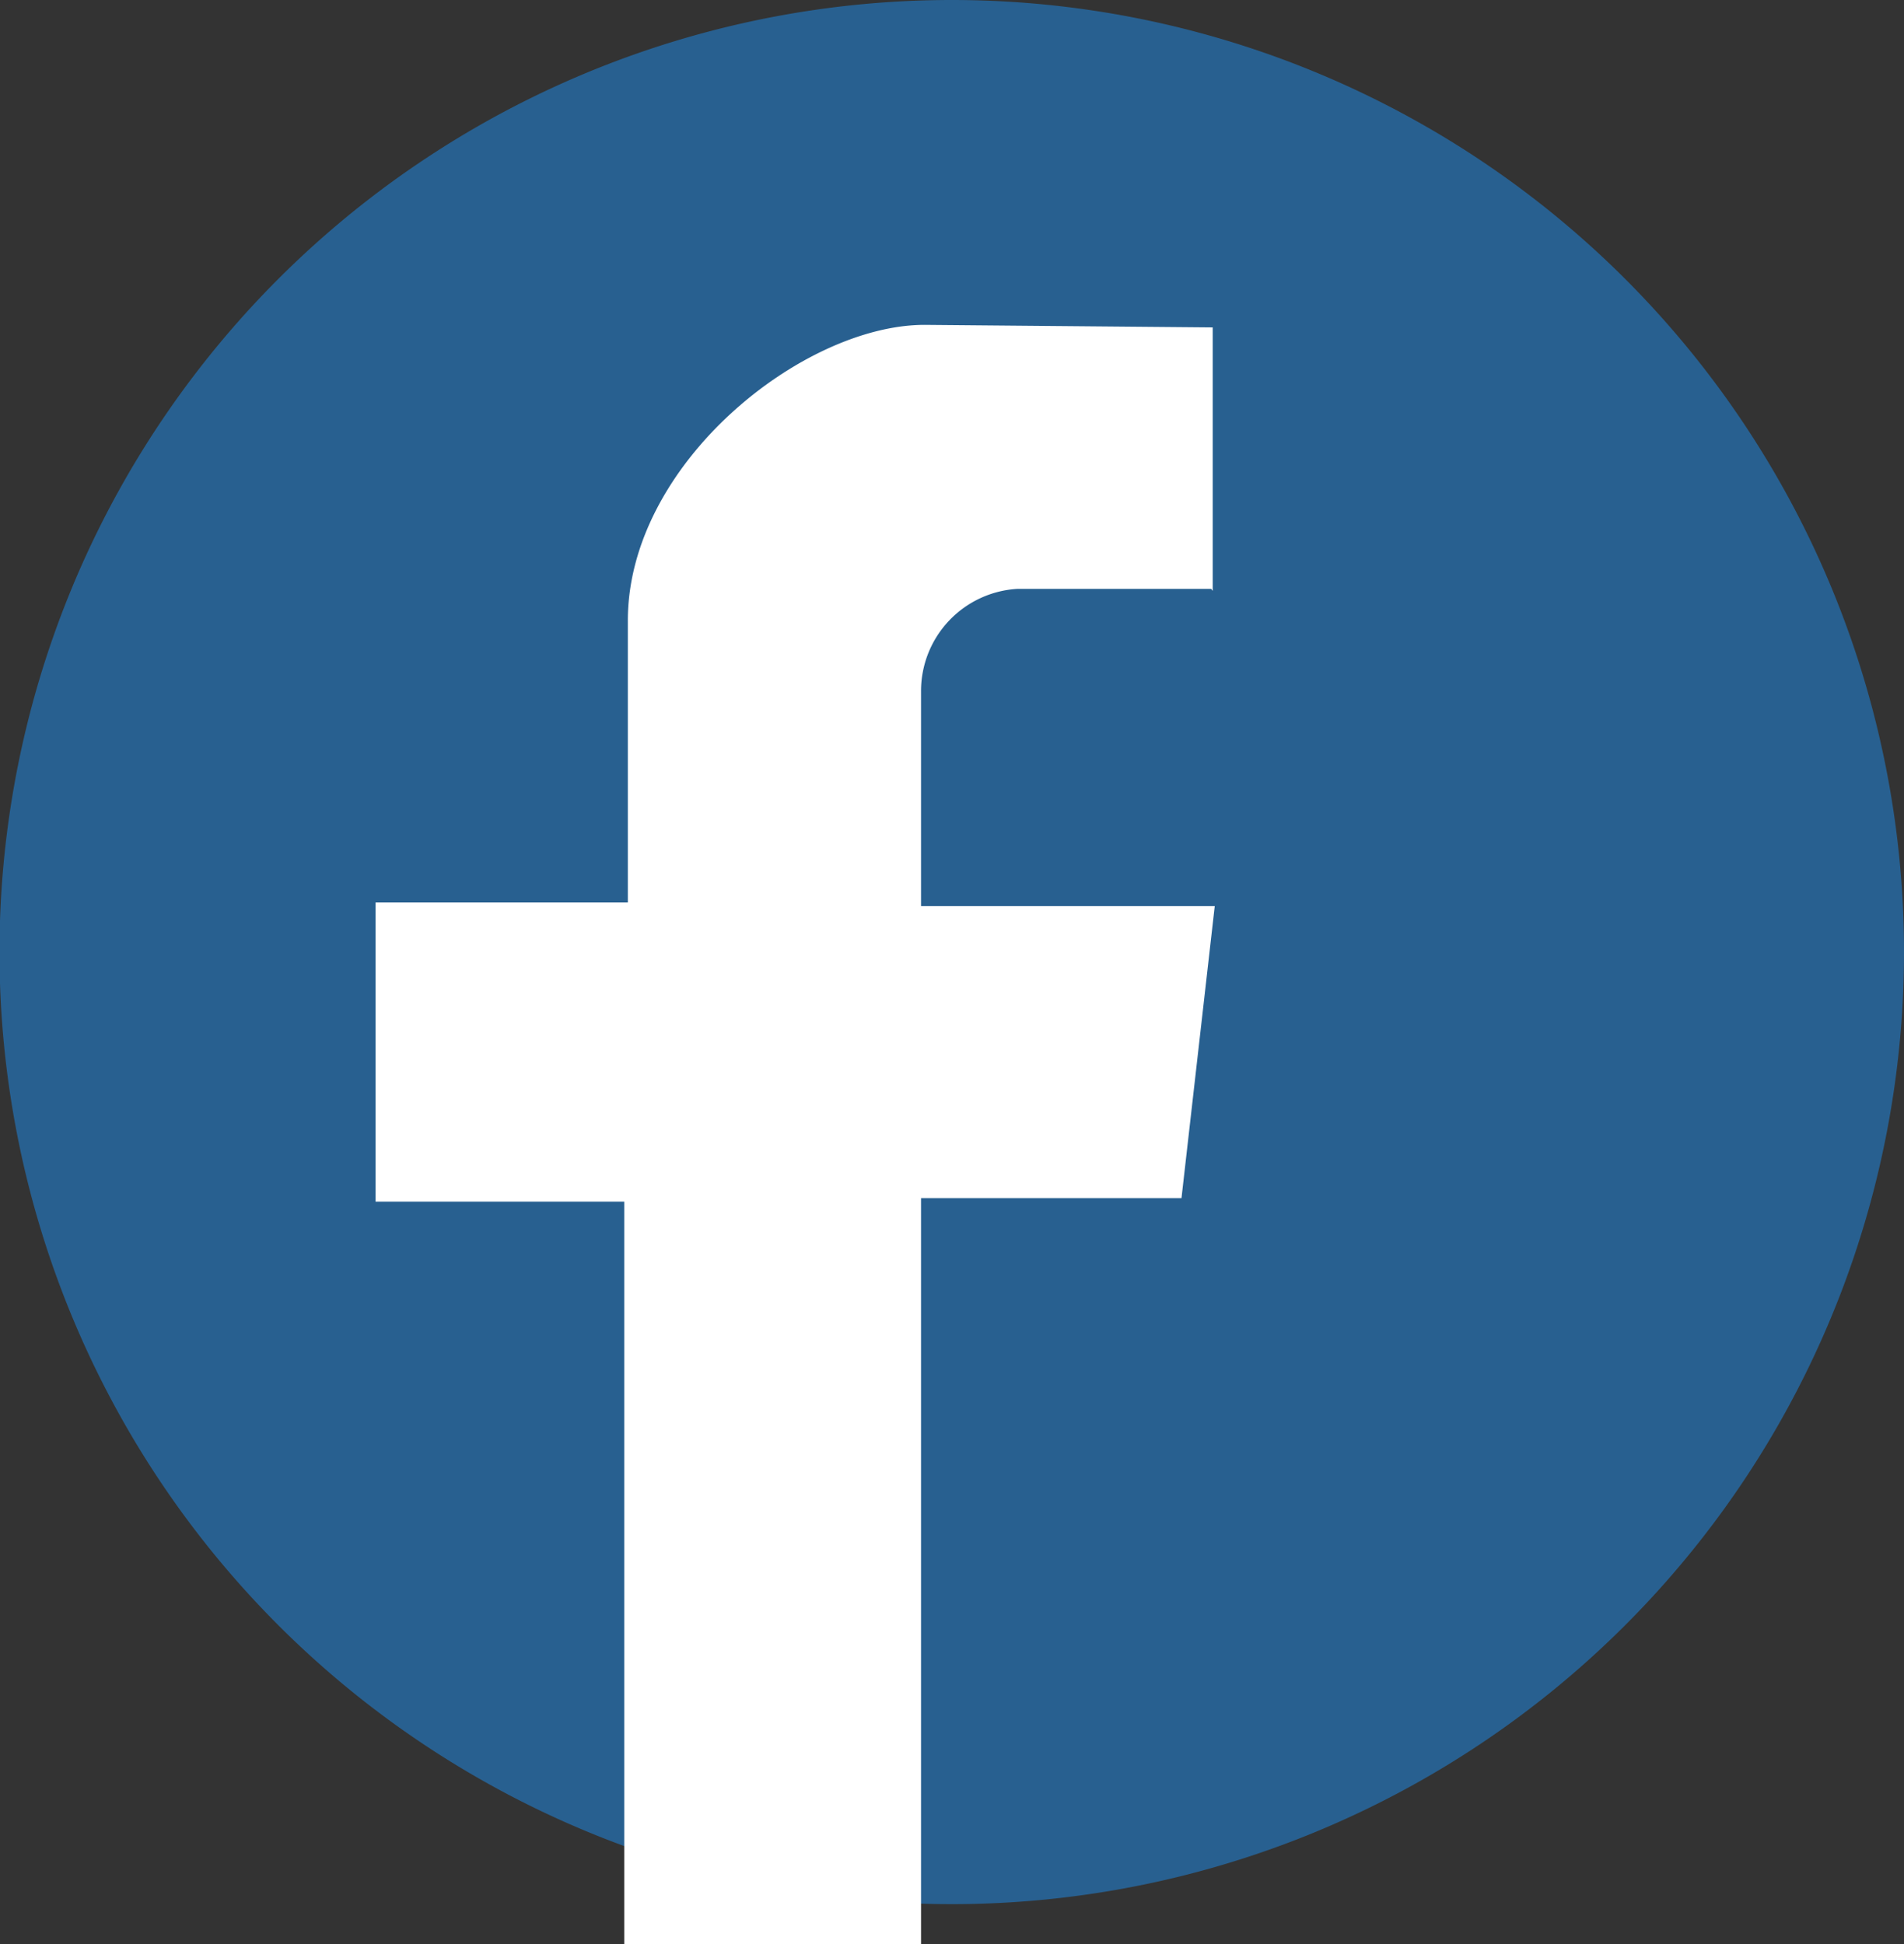 <svg xmlns="http://www.w3.org/2000/svg" viewBox="0 0 37.21 38"><rect x="0" y="0" width="37.21" height="38" fill="#333333" stroke="none"/><defs><style>.cls-1{fill:#286090;;}.cls-2{fill:#fff;}</style></defs><title>fb</title><g id="Capa_2" data-name="Capa 2"><g id="Capa_1-2" data-name="Capa 1"><path class="cls-1" d="M37.21,18.6A18.61,18.61,0,1,1,18.6,0,18.61,18.61,0,0,1,37.21,18.6"/><path class="cls-2" d="M23.7,11.55V6.4l-5.63-.05c-2.38,0-5.8,2.71-5.8,5.78v5.51H7.34v5.85H12.2V38H18V23.42h5.09l.65-5.71H18v-4.2a2,2,0,0,1,1.89-2l3.78,0"/></g></g></svg>